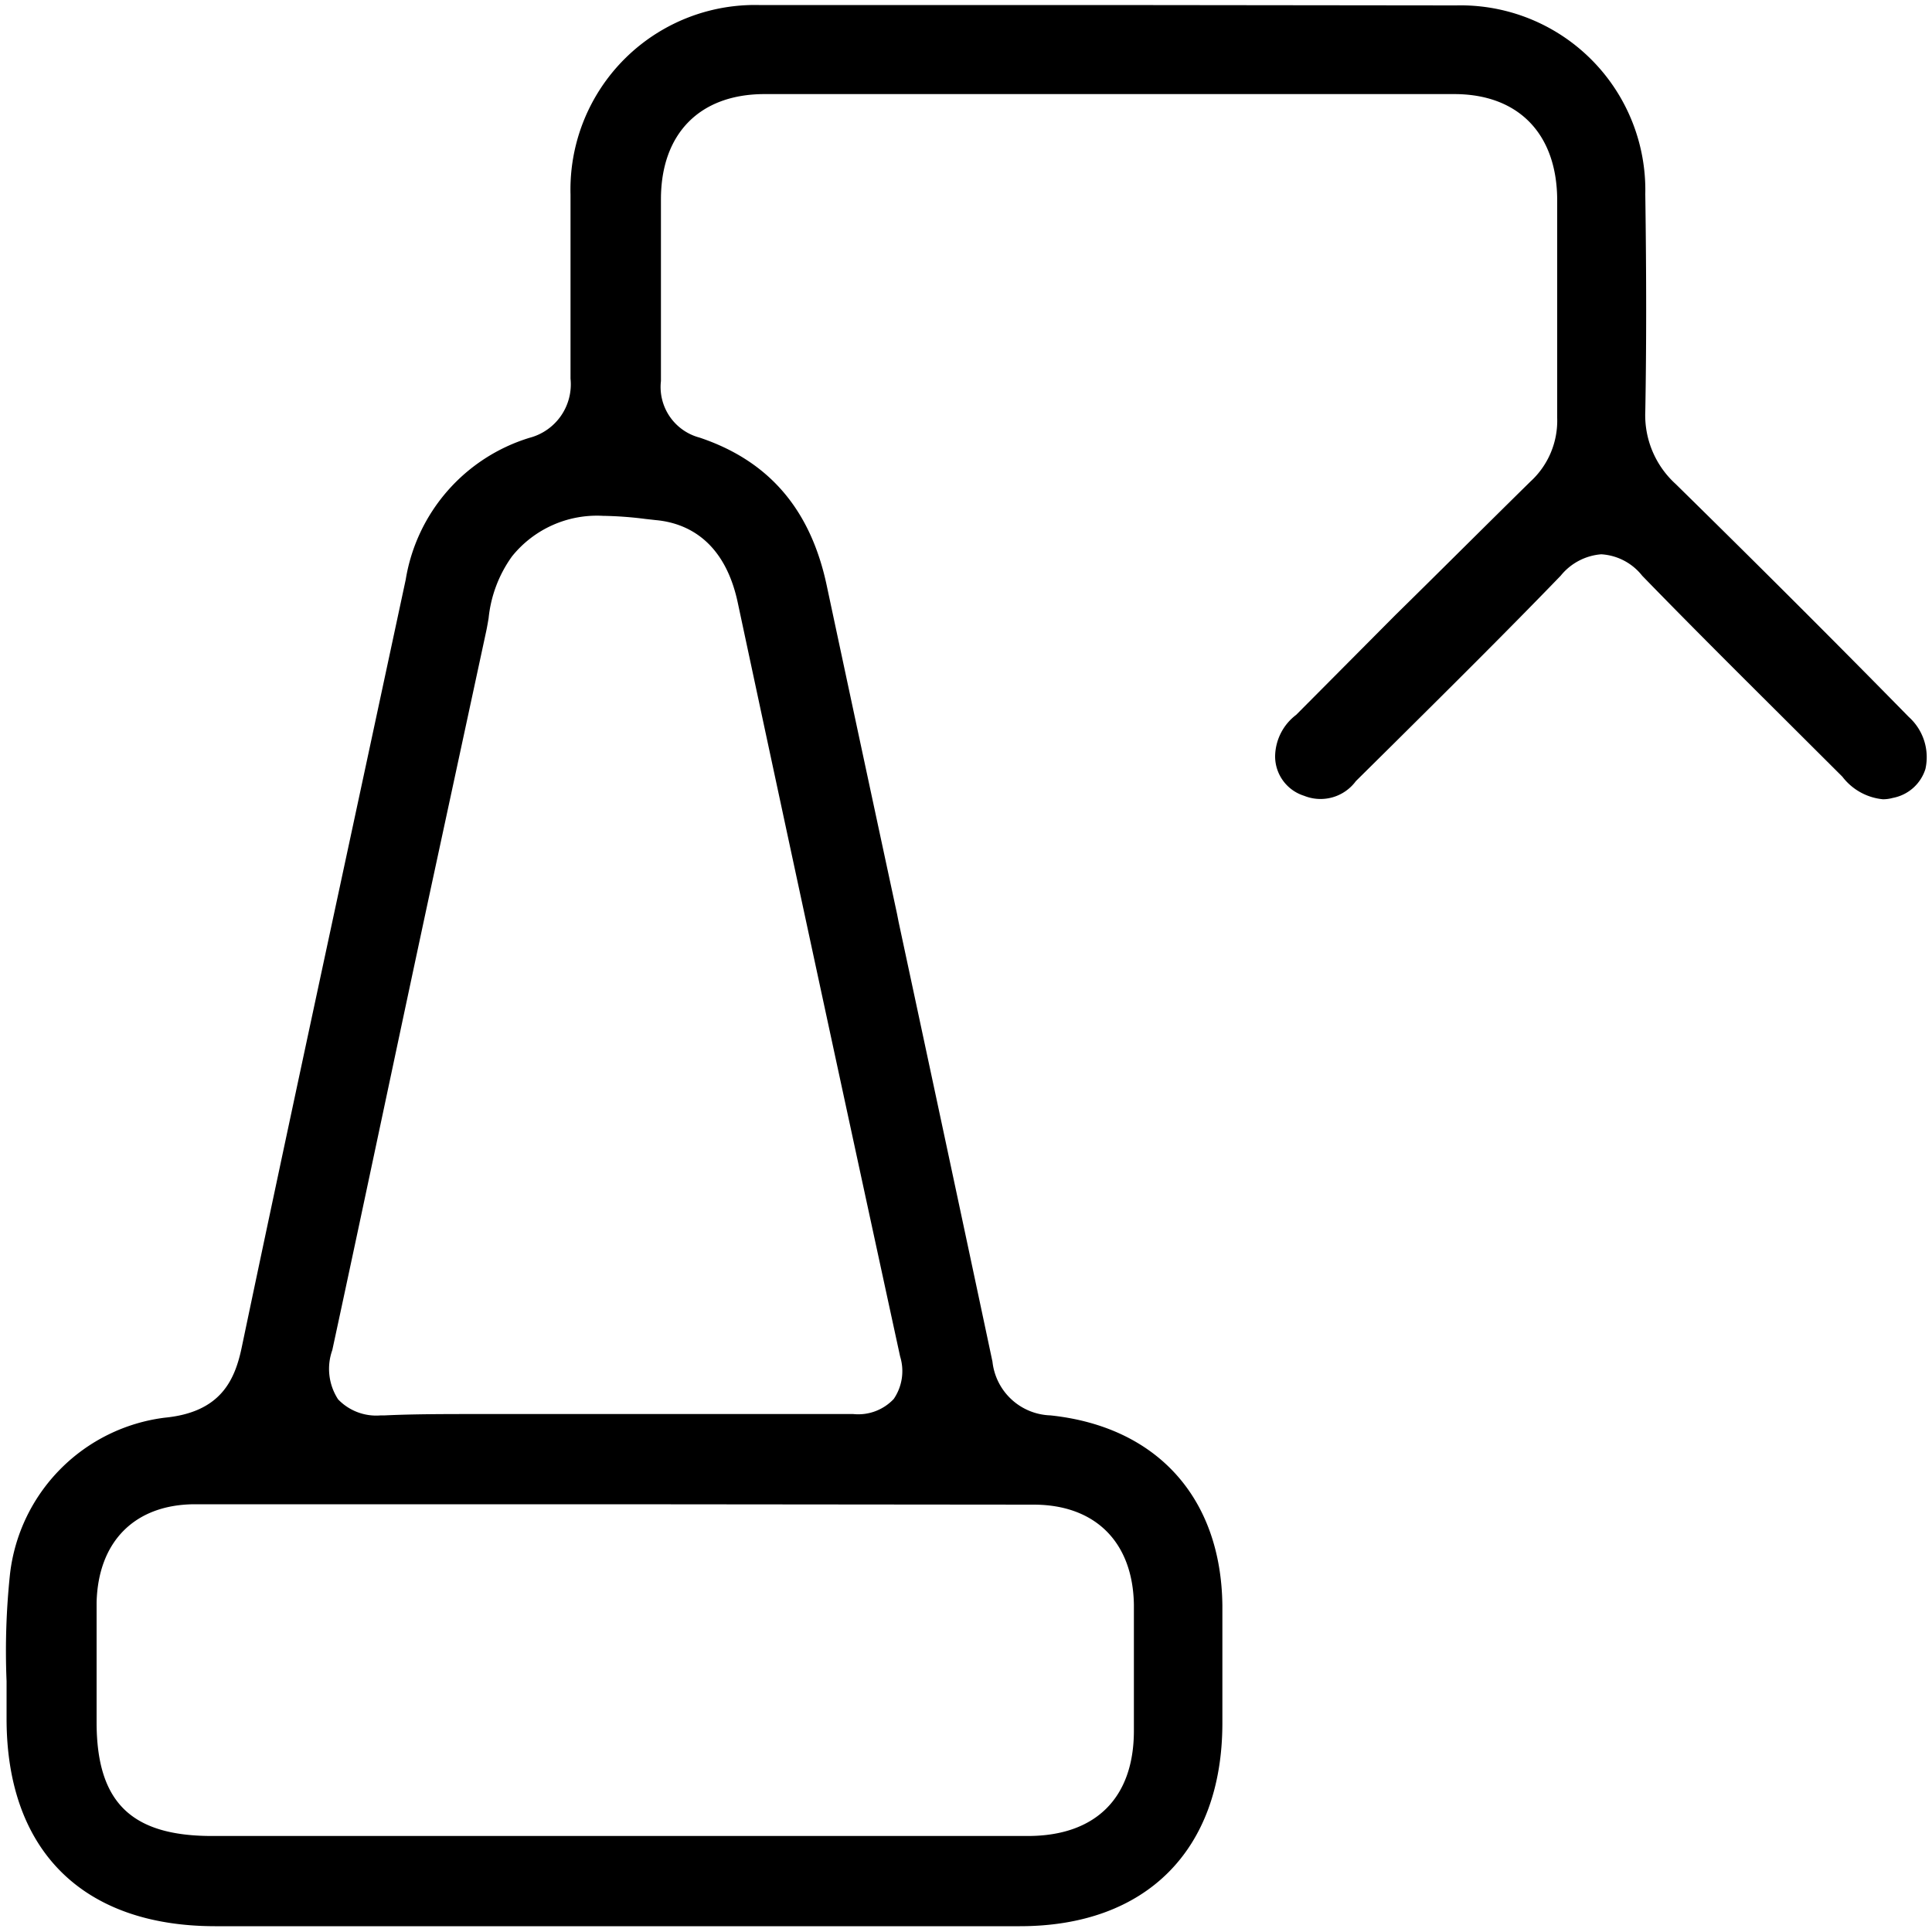 <svg id="Слой_1" data-name="Слой 1" xmlns="http://www.w3.org/2000/svg" viewBox="0 0 100 100"><path d="M67.5,41.19a2.27,2.27,0,0,0,2.68-.76l1.91-1.89c2.86-2.84,5.82-5.77,8.69-8.74a3,3,0,0,1,2.1-1.11A2.92,2.92,0,0,1,85,29.8c2.36,2.43,4.77,4.83,7.1,7.15l3.26,3.25a3,3,0,0,0,2.1,1.17h0a1.89,1.89,0,0,0,.51-.07,2.19,2.19,0,0,0,1.69-1.5,2.8,2.8,0,0,0-.86-2.69c-3.62-3.69-7.57-7.64-12.07-12.06a4.81,4.81,0,0,1-1.57-3.76c.06-3.35.06-6.93,0-11.24A9.56,9.56,0,0,0,75.37.28L57.28.26l-18,0a9.55,9.55,0,0,0-9.75,9.8c0,3.31,0,6.51,0,9.54a2.86,2.86,0,0,1-2.12,3.06A9.23,9.23,0,0,0,21,30L18.92,39.7c-2,9.32-4.28,19.89-6.4,30-.36,1.75-1.1,3.4-4,3.68a9.22,9.22,0,0,0-8,8.07,37.91,37.91,0,0,0-.18,5.57c0,.65,0,1.3,0,1.94,0,6.81,3.93,10.73,10.78,10.74H38.25c4.85,0,9.7,0,14.54,0,6.54,0,10.46-3.94,10.48-10.47v-.74c0-1.76,0-3.59,0-5.39-.06-5.58-3.39-9.26-8.9-9.84a3.12,3.12,0,0,1-3-2.78c-1.61-7.59-3.26-15.3-4.86-22.77l-.08-.41q-1.83-8.51-3.64-17c-.84-3.95-3-6.45-6.58-7.65a2.71,2.71,0,0,1-2-2.93c0-1.8,0-3.63,0-5.4q0-2,0-4c0-3.4,2-5.44,5.34-5.45,5.92,0,11.92,0,17.84,0s12,0,17.88,0c3.32,0,5.31,2.05,5.33,5.46,0,1.43,0,2.86,0,4.28V15c0,2.17,0,4.42,0,6.63a4.27,4.27,0,0,1-1.39,3.3c-2.33,2.29-4.68,4.64-7,6.92L67.09,37A2.74,2.74,0,0,0,66,39.14,2.14,2.14,0,0,0,67.5,41.19Zm-14,36.69c3.19,0,5.14,1.94,5.19,5.18,0,2.27,0,4.56,0,6.52,0,3.5-2,5.44-5.46,5.45l-9.23,0H10.87C6.78,95,5,93.27,5,89.14v-1.2c0-1.67,0-3.34,0-5,.08-3.18,2-5.07,5.08-5.08l21.75,0ZM38.19,31.21c2.75,12.88,5.58,26,8.4,39a2.56,2.56,0,0,1-.33,2.2,2.52,2.52,0,0,1-2.1.78h-.08l-5.57,0H31.73l-3.4,0H25c-2,0-3.59,0-5.07.07h-.22a2.73,2.73,0,0,1-2.21-.83,2.89,2.89,0,0,1-.3-2.55C19,61.54,20.76,53.12,22.51,45l2.65-12.3c.05-.23.09-.47.13-.7a6.61,6.61,0,0,1,1.21-3.2,5.64,5.64,0,0,1,4.71-2.1,19.28,19.28,0,0,1,2.19.16l.54.06C35.5,27.06,37.5,27.94,38.19,31.21Z"/></svg>